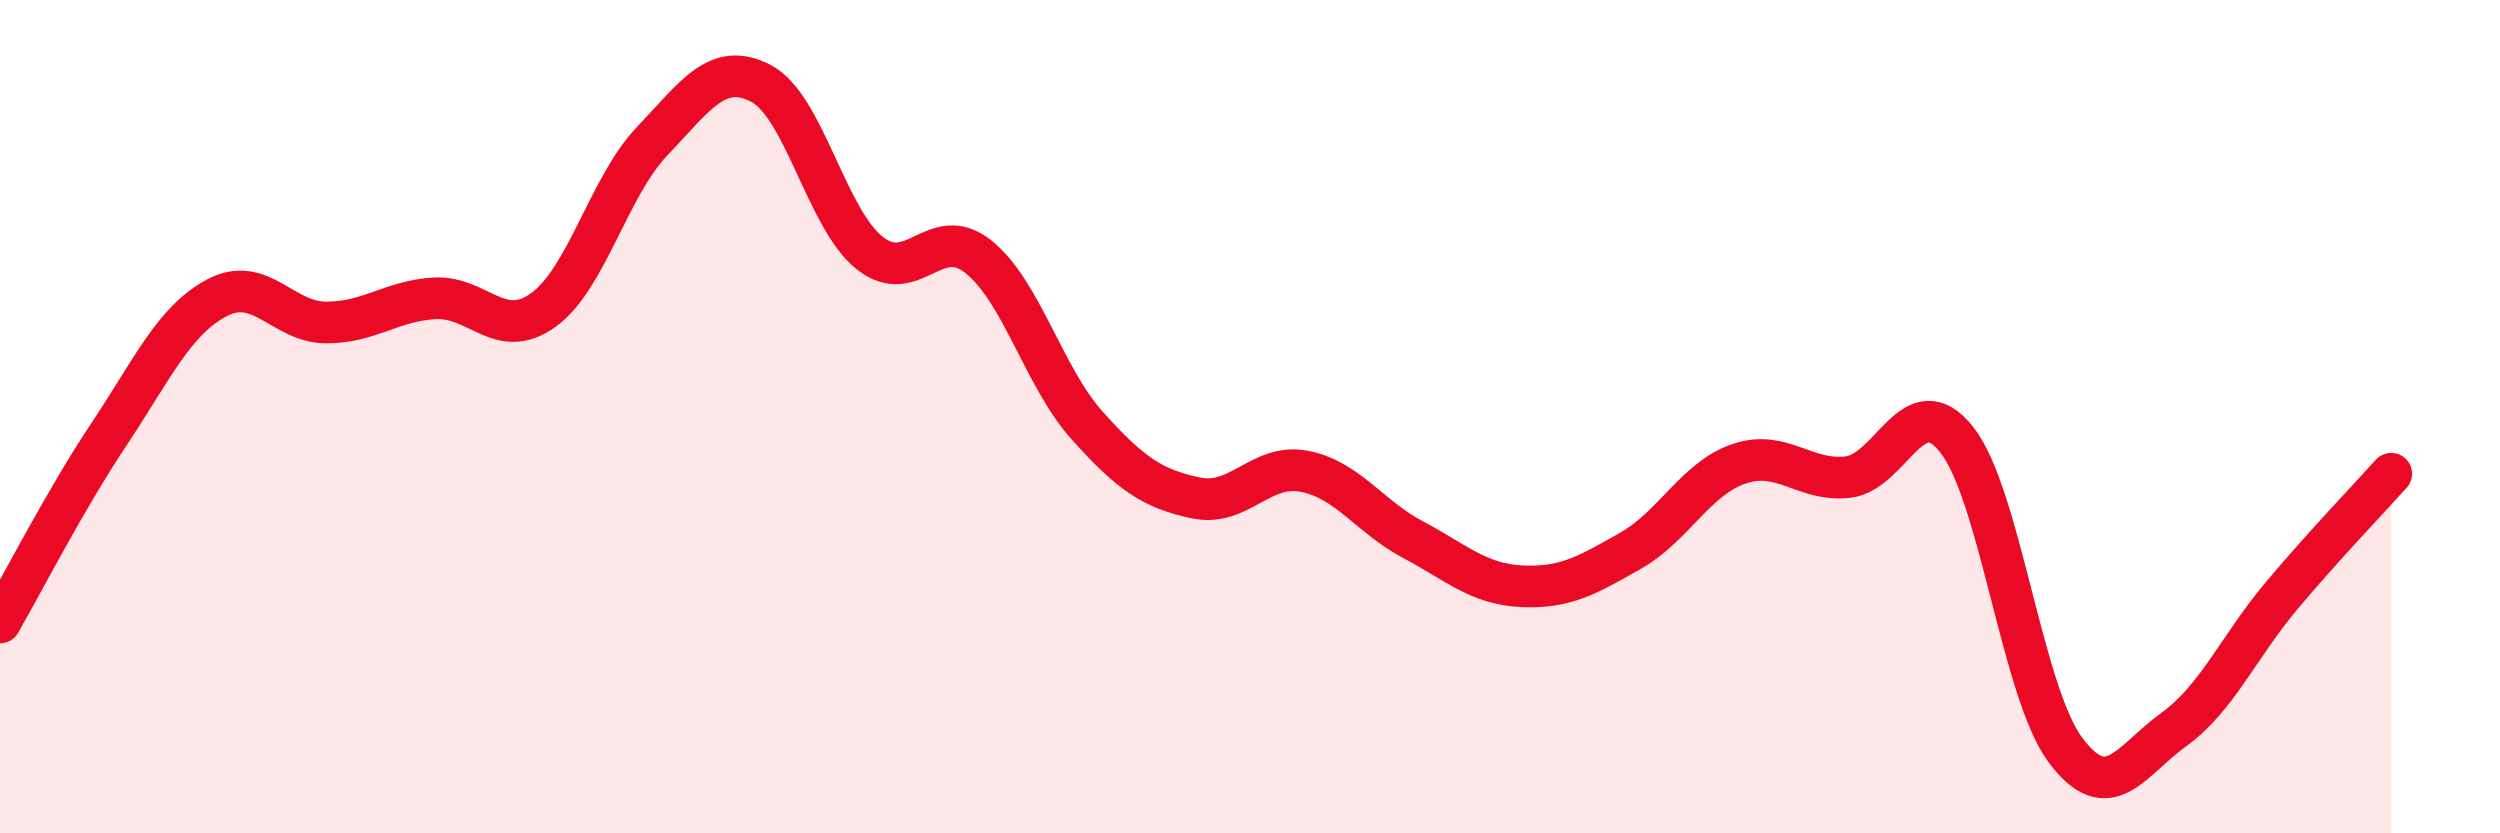 
    <svg width="60" height="20" viewBox="0 0 60 20" xmlns="http://www.w3.org/2000/svg">
      <path
        d="M 0,14.94 C 0.52,14.04 1.57,11.99 2.61,10.43 C 3.65,8.87 4.18,7.68 5.22,7.14 C 6.26,6.6 6.79,7.74 7.83,7.74 C 8.87,7.74 9.39,7.22 10.43,7.16 C 11.47,7.1 12,8.19 13.04,7.44 C 14.08,6.69 14.61,4.48 15.65,3.39 C 16.69,2.3 17.22,1.46 18.26,2 C 19.3,2.54 19.83,5.24 20.87,6.07 C 21.91,6.9 22.44,5.33 23.48,6.16 C 24.52,6.99 25.05,9.05 26.09,10.21 C 27.13,11.37 27.66,11.73 28.7,11.95 C 29.74,12.17 30.26,11.11 31.3,11.31 C 32.34,11.51 32.87,12.4 33.91,12.95 C 34.95,13.5 35.48,14.02 36.52,14.07 C 37.56,14.12 38.09,13.81 39.13,13.22 C 40.17,12.63 40.7,11.48 41.74,11.13 C 42.78,10.78 43.31,11.57 44.35,11.45 C 45.39,11.33 45.92,9.24 46.96,10.55 C 48,11.86 48.53,16.61 49.57,18 C 50.61,19.39 51.13,18.26 52.17,17.51 C 53.21,16.76 53.74,15.5 54.78,14.27 C 55.82,13.04 56.87,11.95 57.39,11.37L57.39 20L0 20Z"
        fill="#EB0A25"
        opacity="0.1"
        stroke-linecap="round"
        stroke-linejoin="round"
      />
      <path
        d="M 0,14.94 C 0.52,14.04 1.57,11.99 2.61,10.43 C 3.65,8.87 4.18,7.68 5.22,7.14 C 6.26,6.6 6.79,7.74 7.83,7.74 C 8.87,7.74 9.39,7.22 10.43,7.16 C 11.47,7.1 12,8.19 13.04,7.44 C 14.08,6.69 14.61,4.48 15.65,3.39 C 16.69,2.3 17.22,1.46 18.26,2 C 19.3,2.54 19.83,5.24 20.87,6.07 C 21.91,6.9 22.44,5.33 23.48,6.16 C 24.52,6.99 25.05,9.05 26.09,10.21 C 27.13,11.37 27.66,11.73 28.7,11.95 C 29.74,12.17 30.26,11.11 31.3,11.31 C 32.34,11.51 32.87,12.4 33.91,12.95 C 34.95,13.5 35.48,14.02 36.52,14.07 C 37.56,14.12 38.09,13.81 39.13,13.22 C 40.17,12.63 40.7,11.48 41.74,11.13 C 42.78,10.78 43.31,11.57 44.35,11.45 C 45.39,11.33 45.92,9.24 46.96,10.55 C 48,11.86 48.53,16.61 49.57,18 C 50.61,19.39 51.13,18.26 52.17,17.51 C 53.21,16.76 53.74,15.5 54.78,14.27 C 55.82,13.04 56.87,11.95 57.39,11.37"
        stroke="#EB0A25"
        stroke-width="1"
        fill="none"
        stroke-linecap="round"
        stroke-linejoin="round"
      />
    </svg>
  